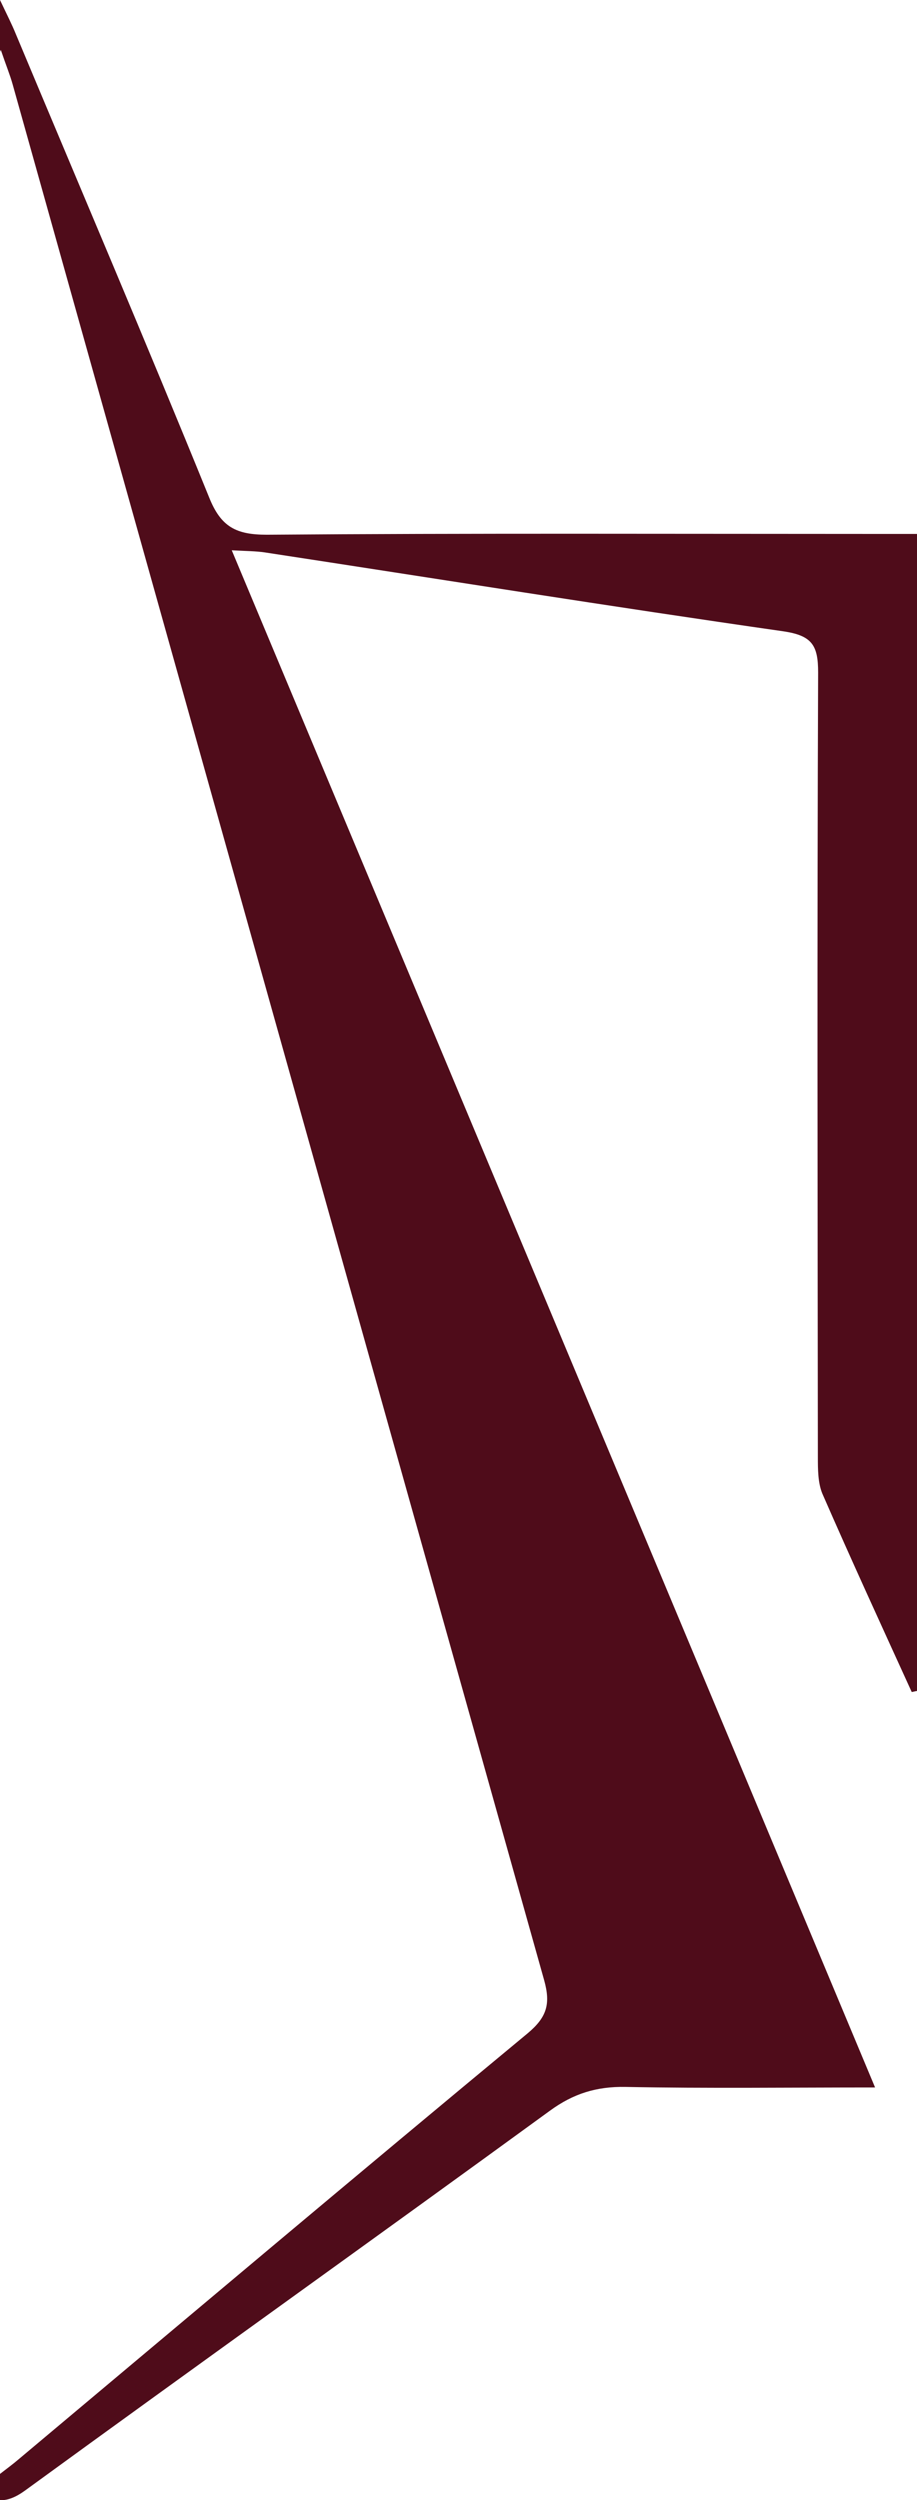 <svg xmlns="http://www.w3.org/2000/svg" id="Camada_2" viewBox="0 0 34.78 94.77"><defs><style>.cls-1{fill:#4f0c1a;stroke-width:0px;}</style></defs><g id="Camada_1-2"><path class="cls-1" d="M33.26,20.24c-7.71,0-15.43-.03-23.14.03-1.16,0-1.74-.29-2.19-1.42C5.54,12.97,3.05,7.14.6,1.29c-.15-.37-.33-.72-.6-1.29v1.97s.02-.05.03-.08c.2.59.35.95.45,1.31,6.72,23.96,13.43,47.92,20.16,71.87.25.9.1,1.4-.63,2.01-6.46,5.35-12.88,10.76-19.31,16.15-.21.18-.43.34-.7.55,0,0,0,0,0,0v1c.3,0,.59-.11.95-.37,6.62-4.82,13.29-9.58,19.91-14.4.89-.65,1.77-.92,2.86-.9,3.1.06,6.21.02,9.47.02-8.15-19.48-16.25-38.81-24.4-58.27.55.03.91.03,1.25.08,6.55,1,13.1,2.05,19.66,2.99,1.1.16,1.33.53,1.33,1.56-.04,9.91-.02,19.82-.01,29.73,0,.47,0,.99.17,1.4,1.1,2.52,2.25,5.02,3.39,7.52.07-.01.13-.03.2-.04V20.24h-1.52Z"></path></g></svg>